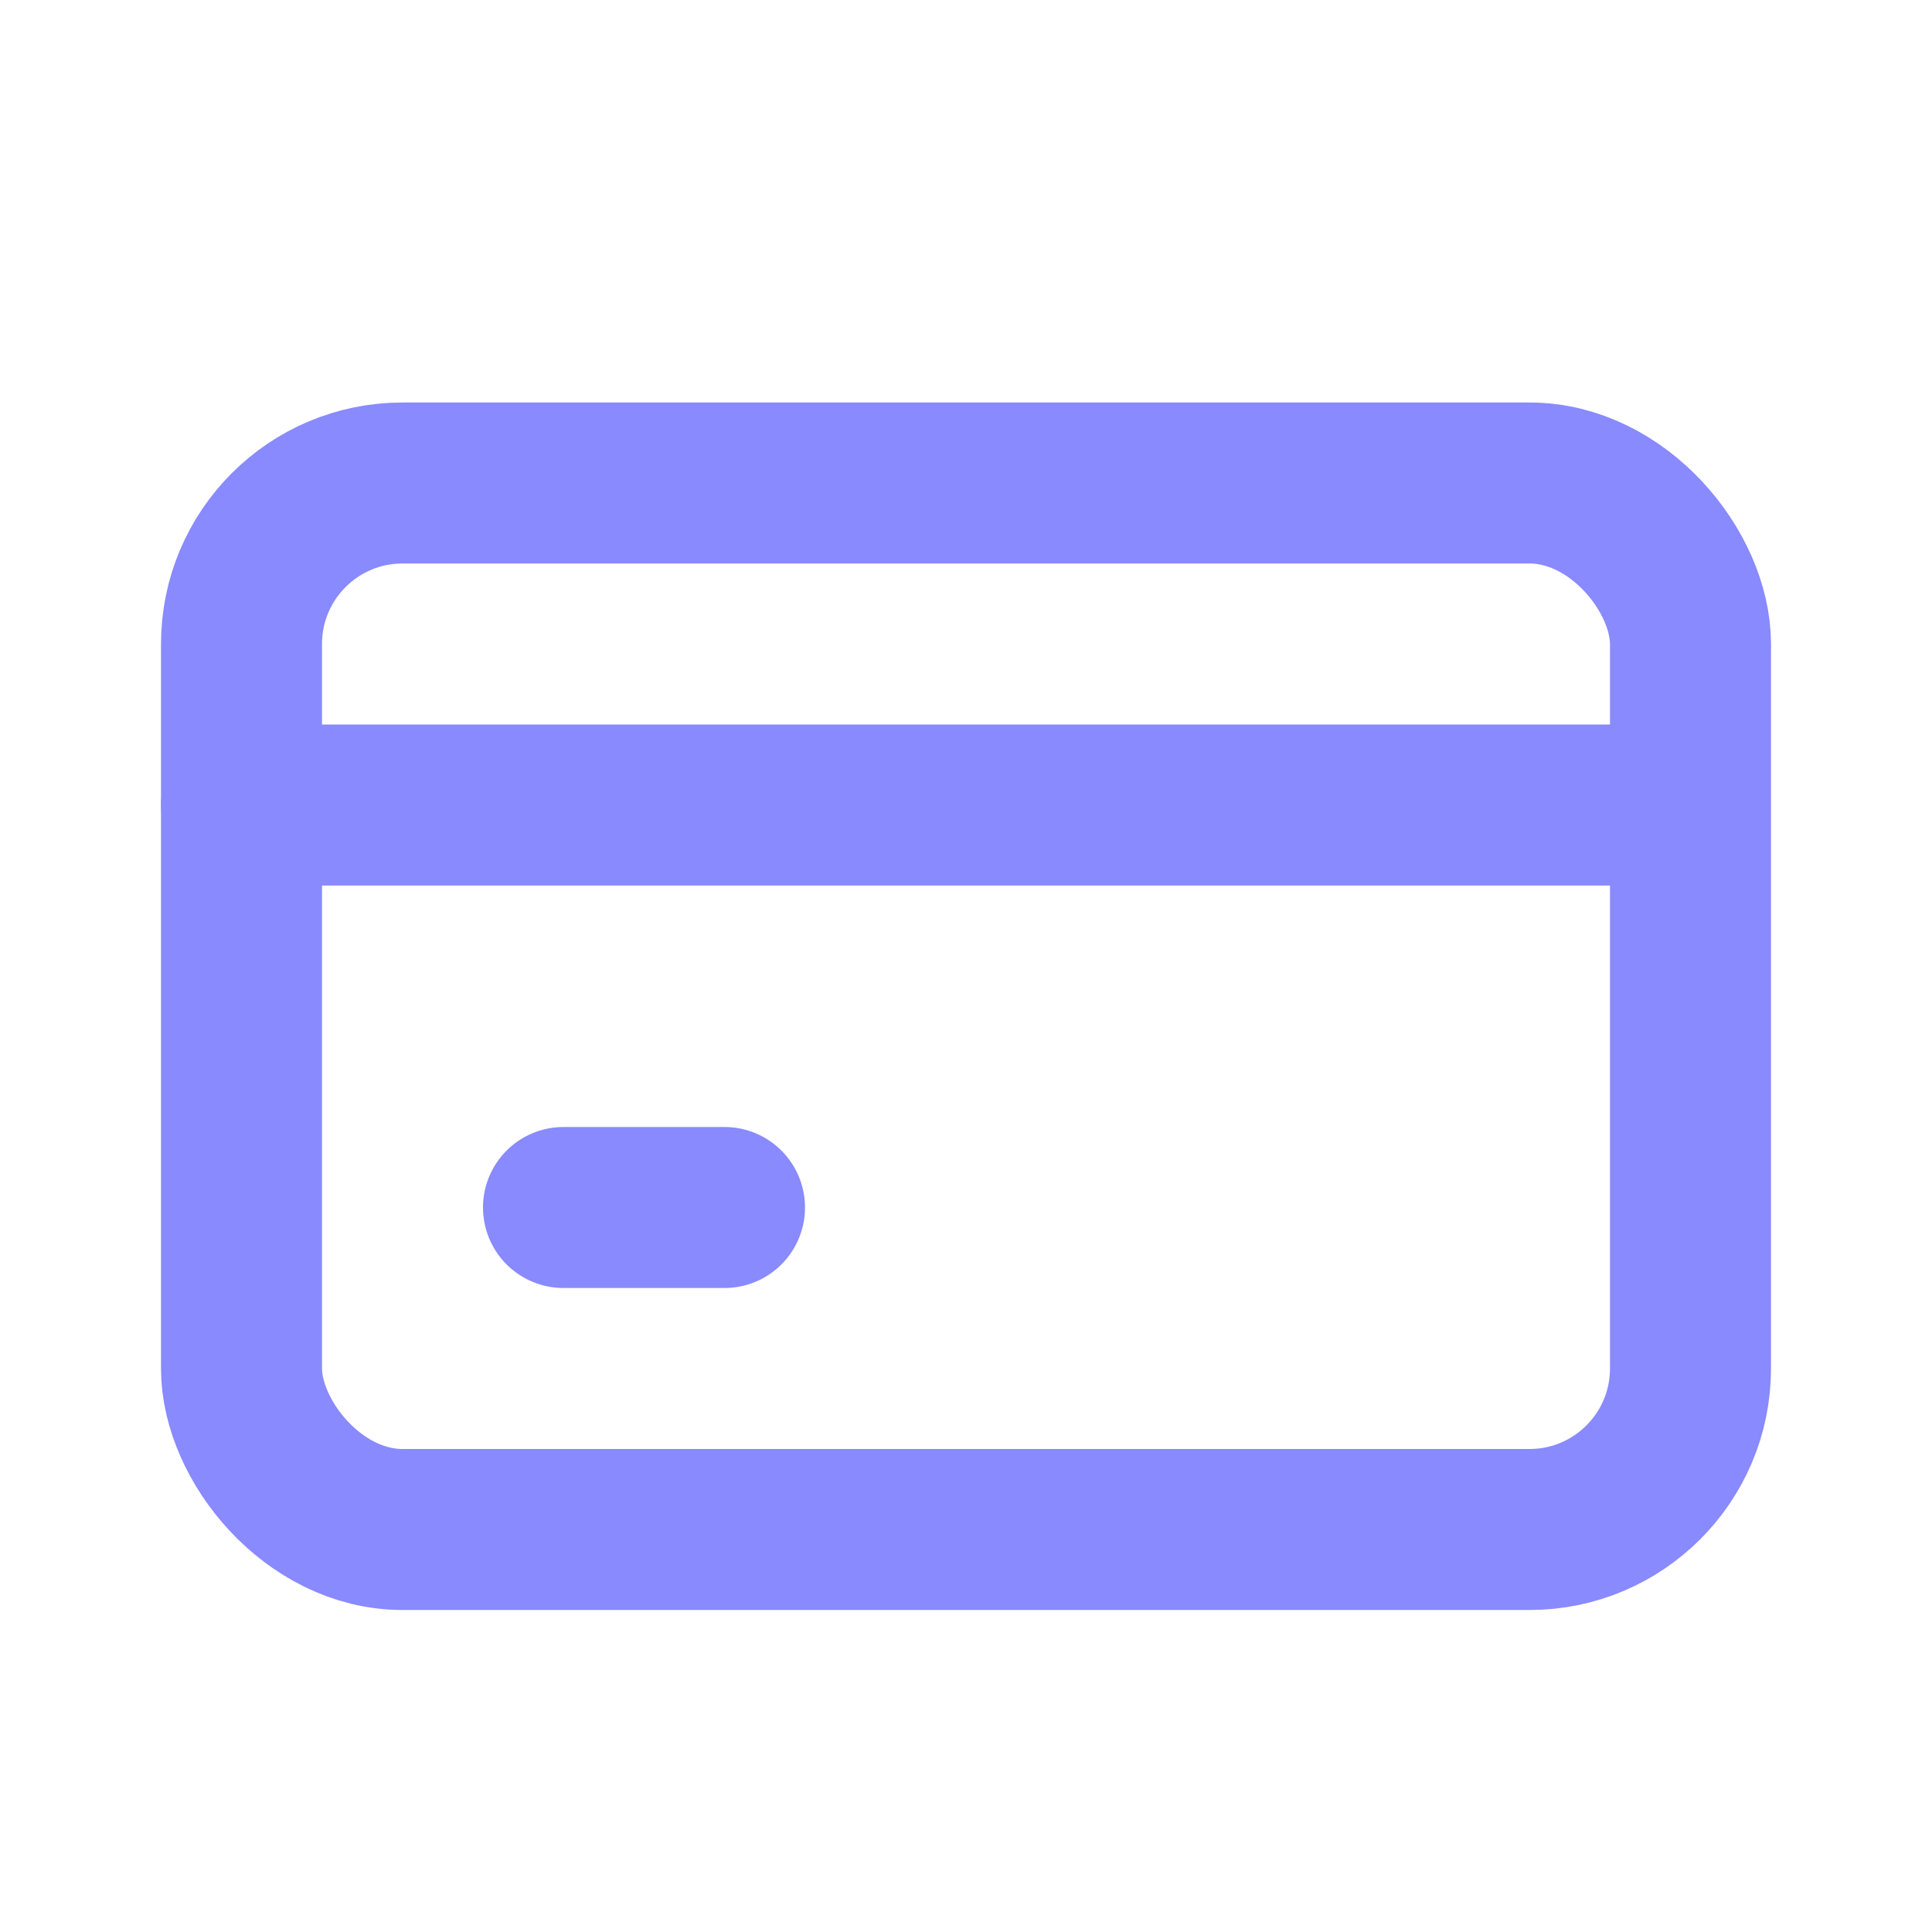 <!DOCTYPE svg PUBLIC "-//W3C//DTD SVG 1.1//EN" "http://www.w3.org/Graphics/SVG/1.1/DTD/svg11.dtd">
<!-- Uploaded to: SVG Repo, www.svgrepo.com, Transformed by: SVG Repo Mixer Tools -->
<svg width="800px" height="800px" viewBox="0 0 24 24" fill="none" xmlns="http://www.w3.org/2000/svg">
<g id="SVGRepo_bgCarrier" stroke-width="0"/>
<g id="SVGRepo_tracerCarrier" stroke-linecap="round" stroke-linejoin="round"/>
<g id="SVGRepo_iconCarrier"> <rect x="3" y="6" width="18" height="13" rx="2" stroke="#898afe" stroke-width="2" stroke-linecap="round" stroke-linejoin="round"/> <path d="M3 10H20.5" stroke="#898afe" stroke-width="2" stroke-linecap="round" stroke-linejoin="round"/> <path d="M7 15H9" stroke="#898afe" stroke-width="2" stroke-linecap="round" stroke-linejoin="round"/> </g>
</svg>